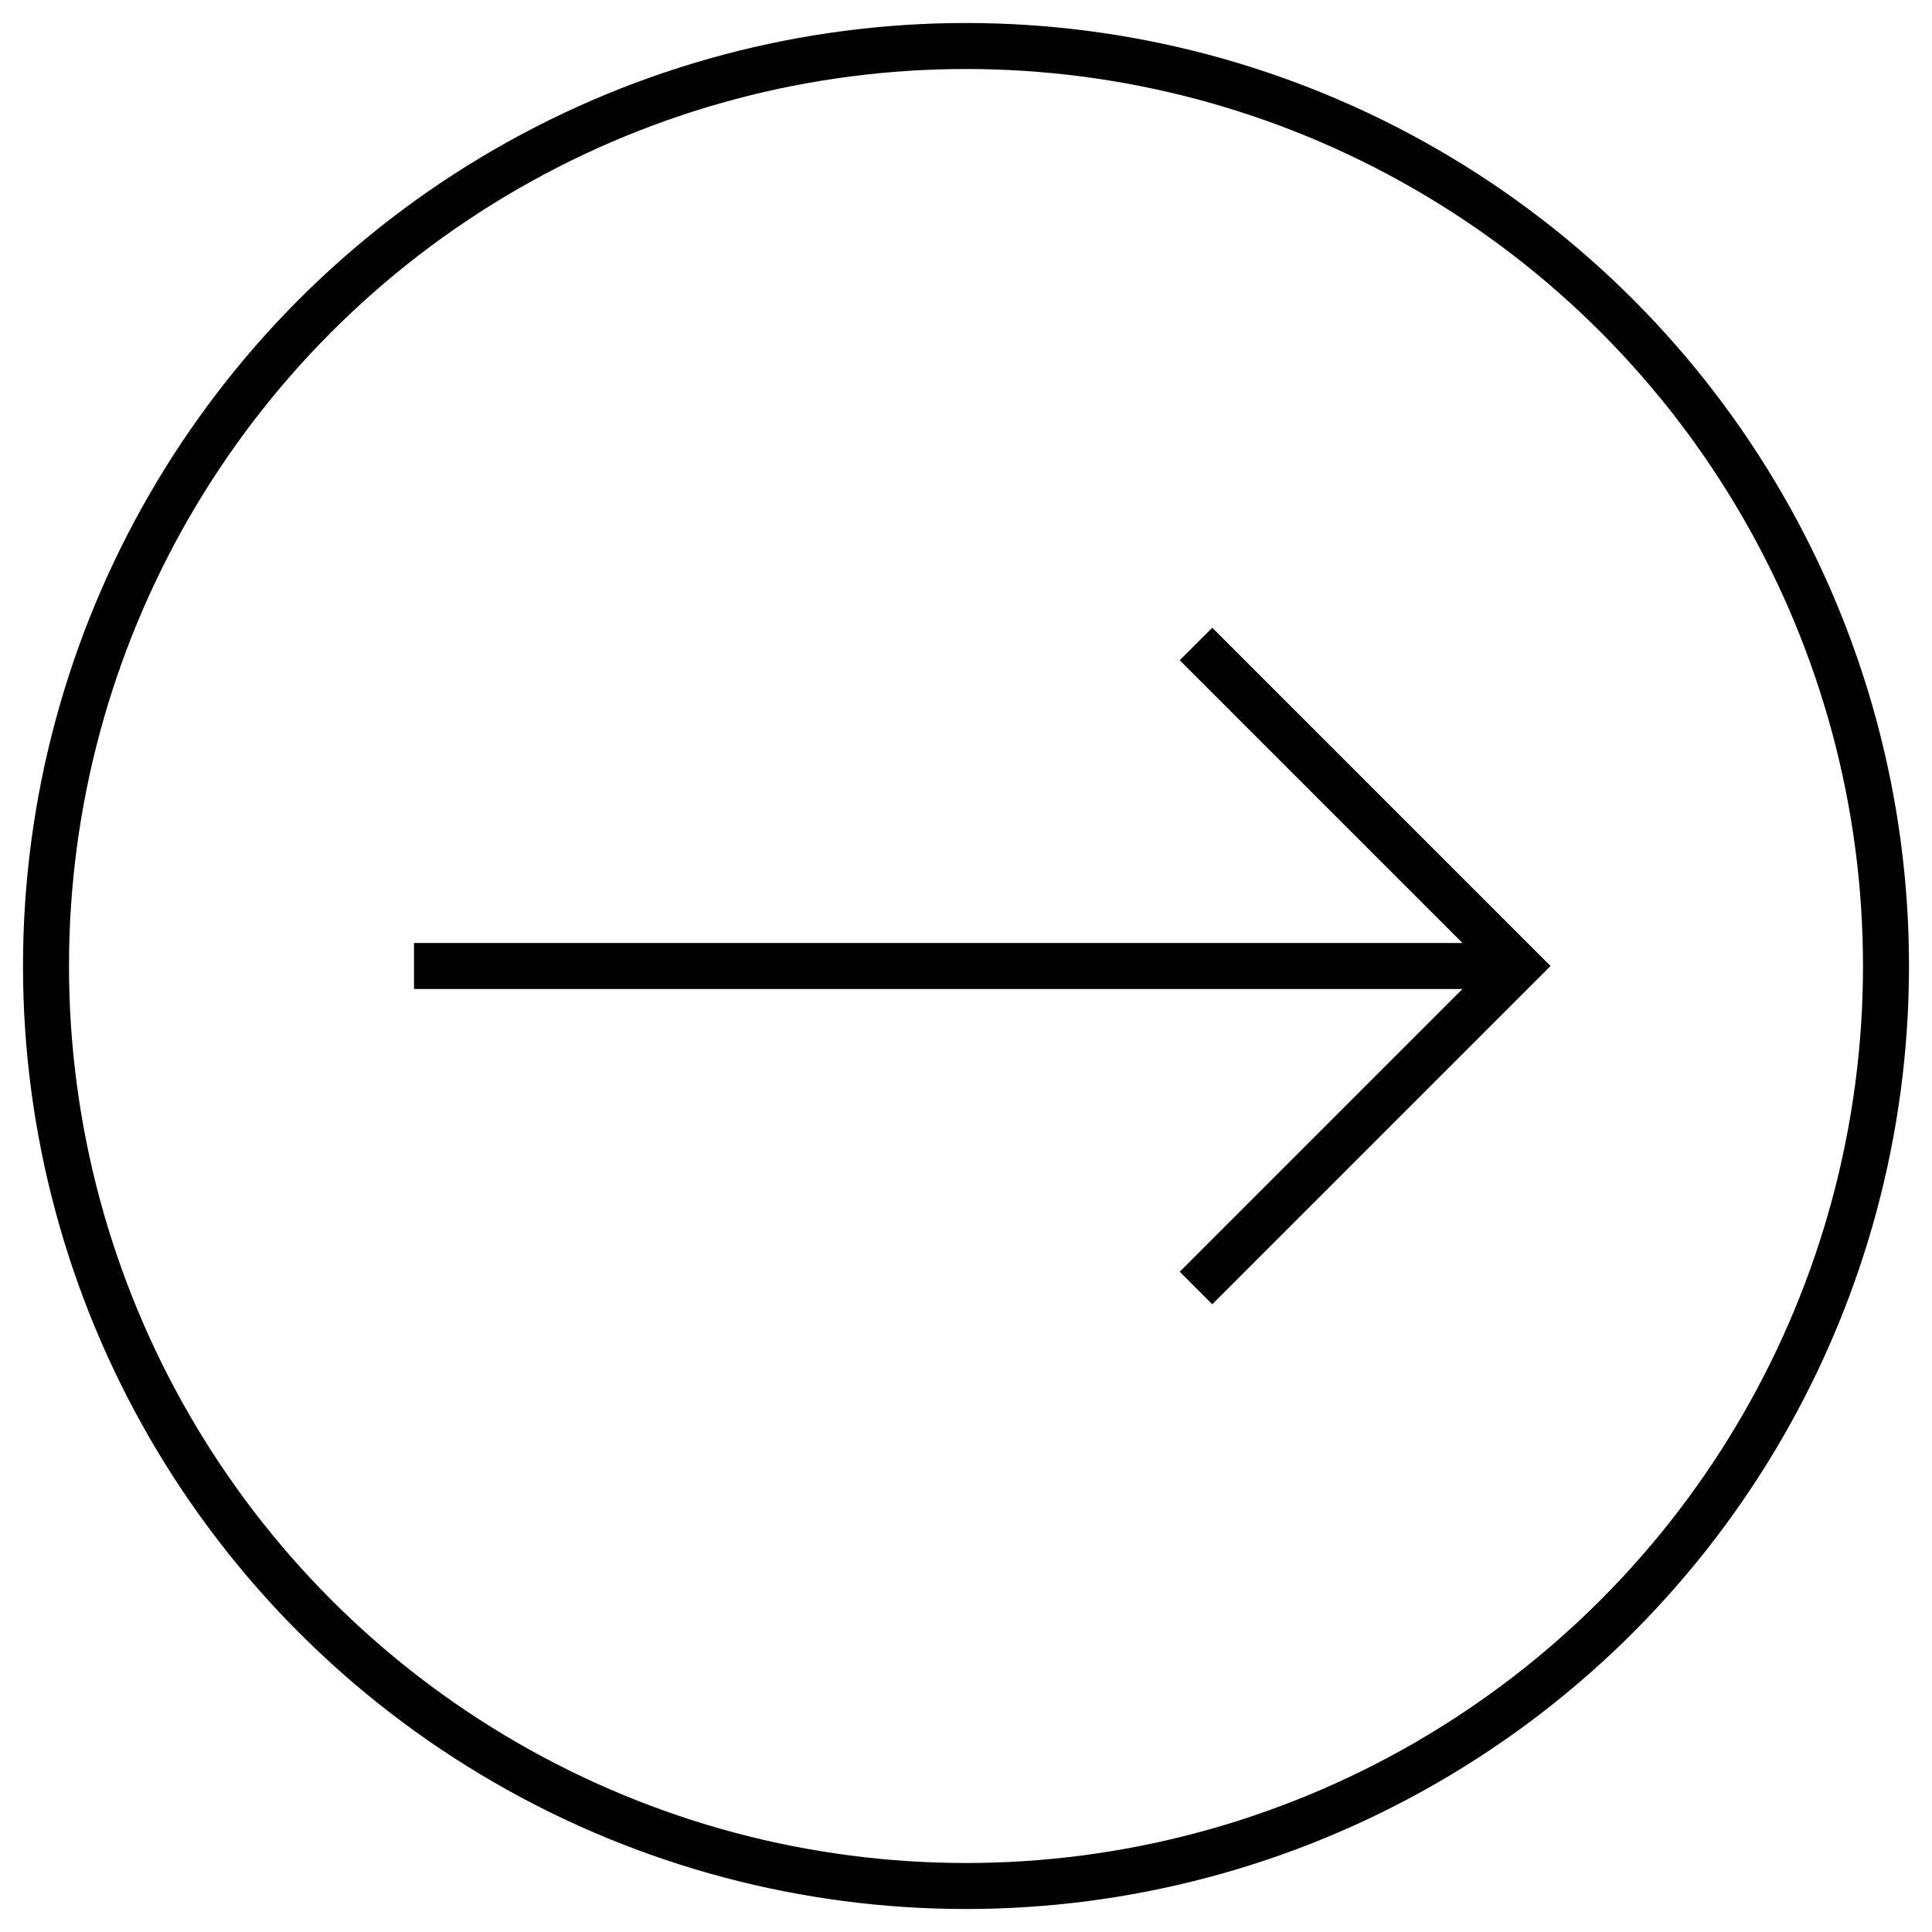 <svg width="42" height="42" viewBox="0 0 42 42" fill="none" xmlns="http://www.w3.org/2000/svg">
<circle cx="21" cy="21" r="20" stroke="#010101"/>
<path d="M26 14L33 21L26 28" stroke="#010101"/>
<path d="M33 21L9 21" stroke="#010101"/>
</svg>
